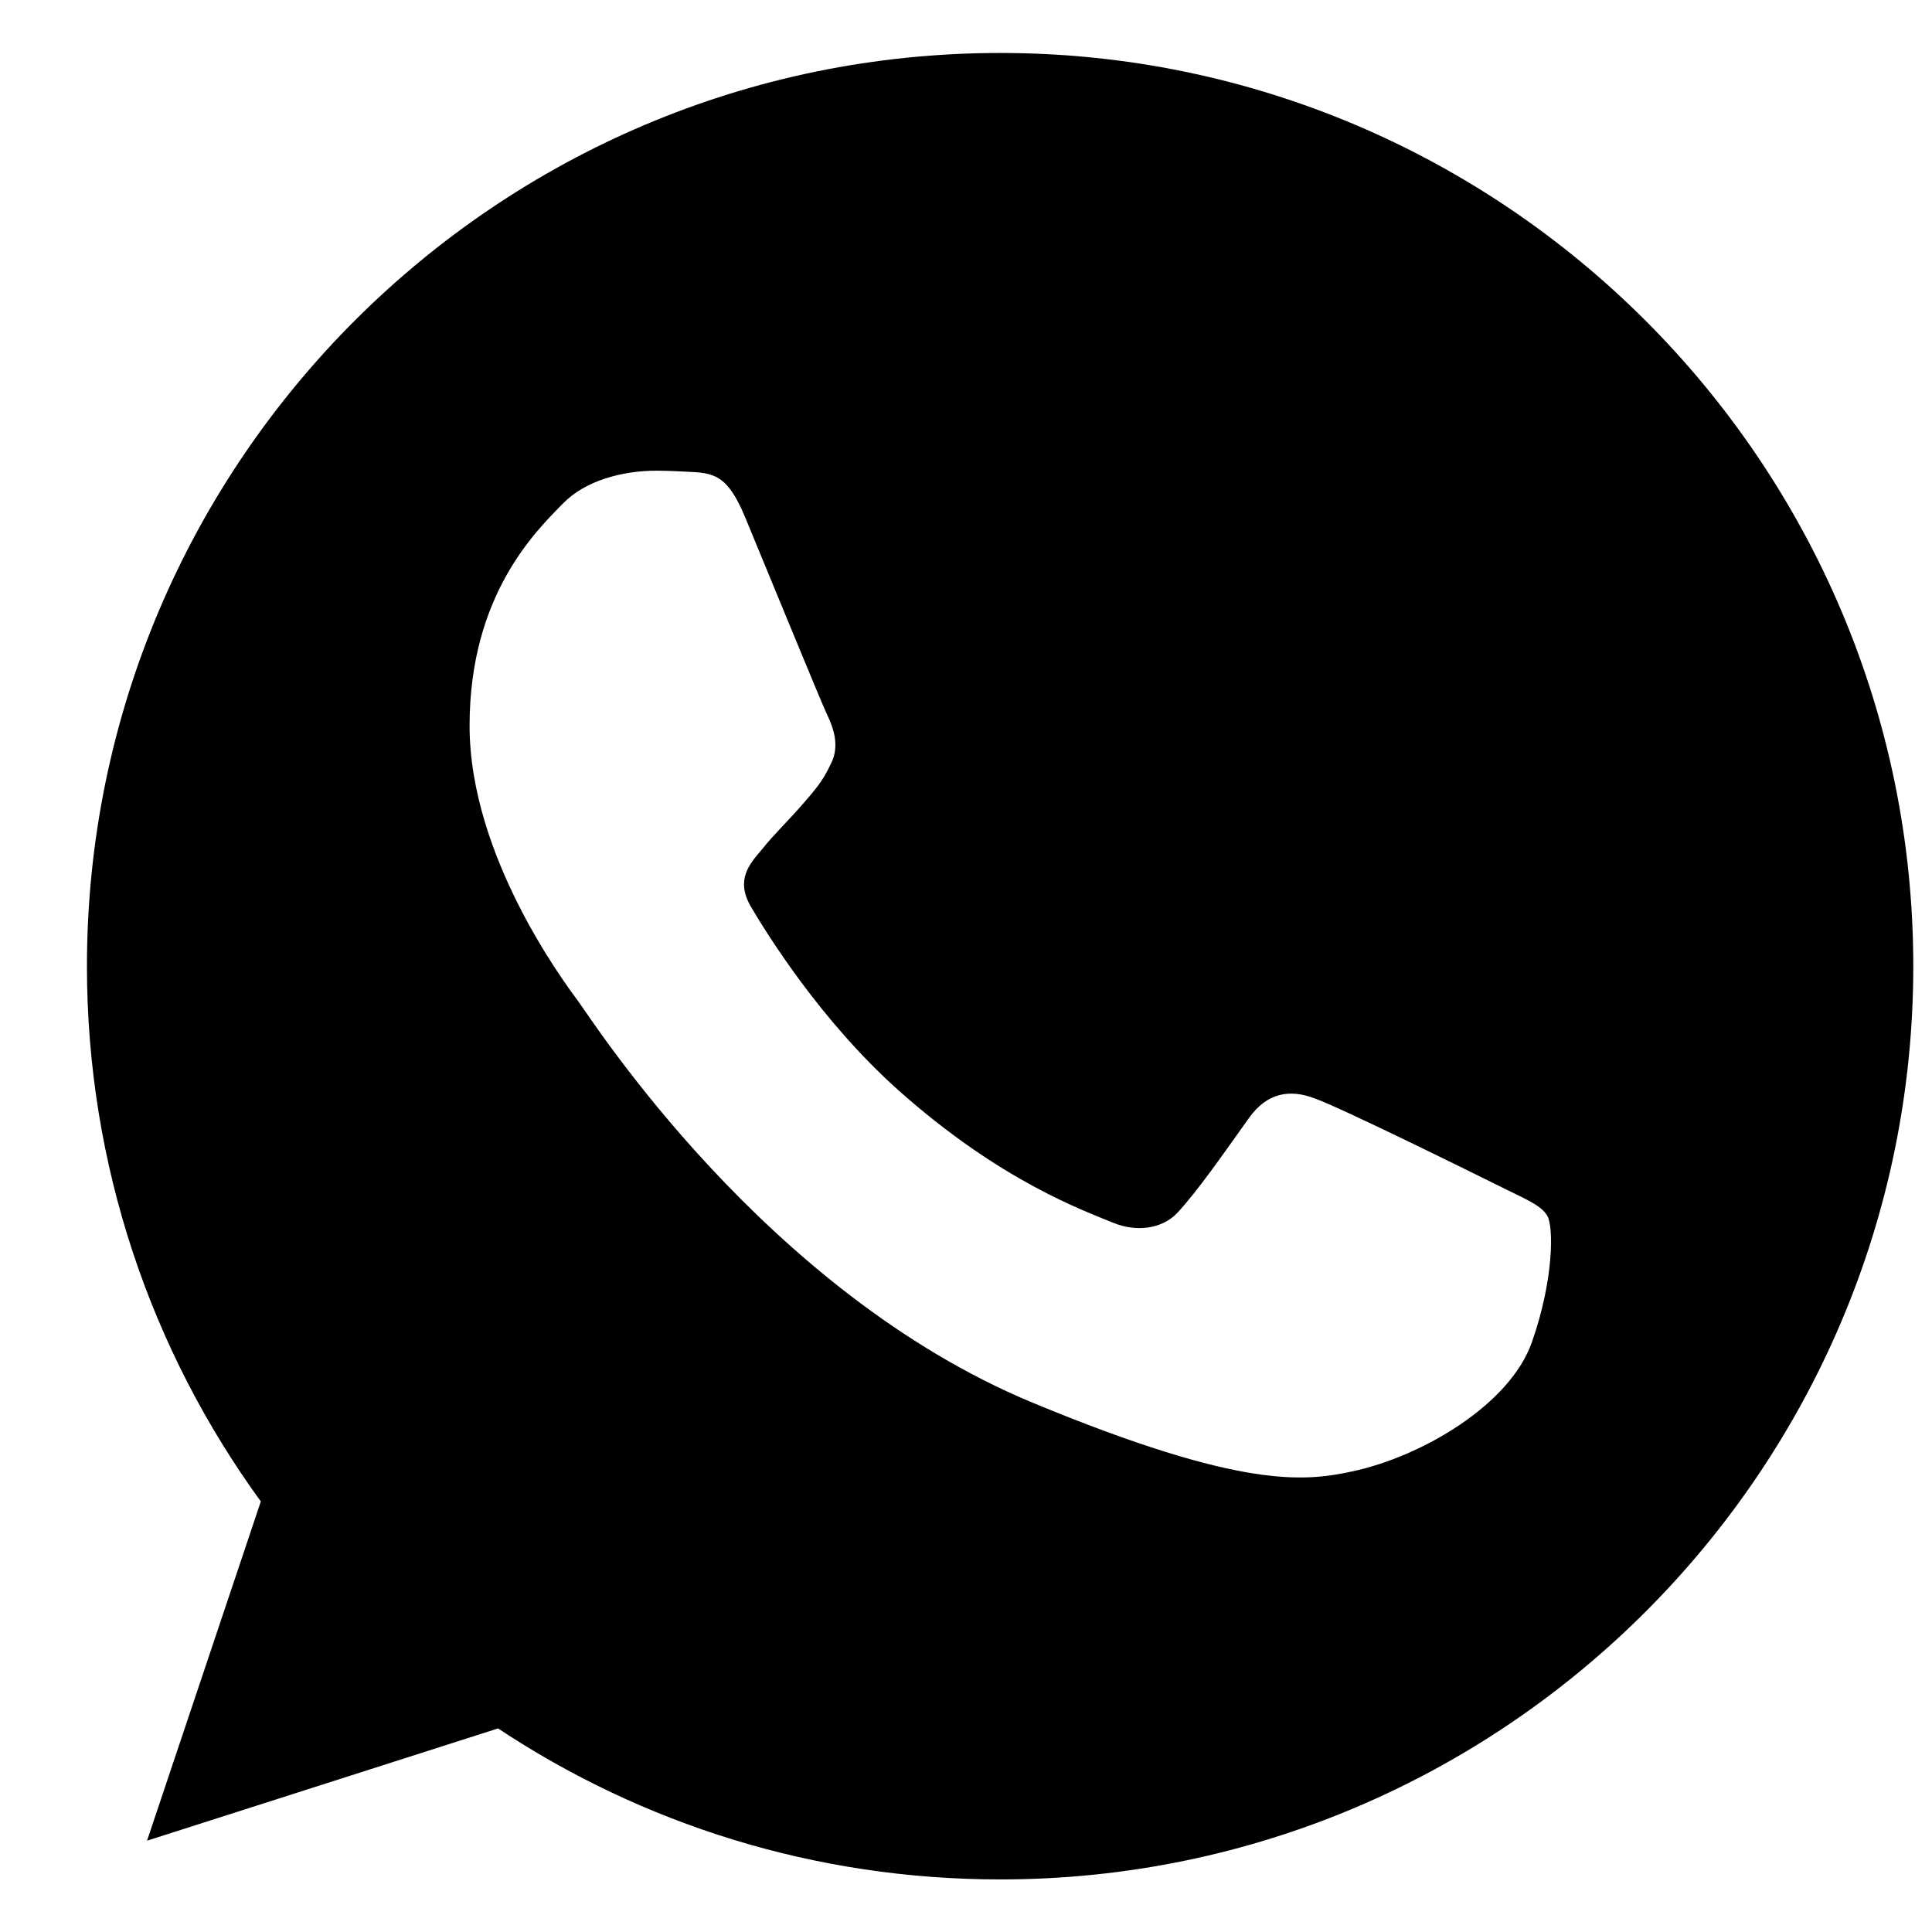 <?xml version="1.0" encoding="utf-8"?>
<svg width="28" height="28" viewBox="0 0 19 19" xmlns="http://www.w3.org/2000/svg">
  <path d="M9.838 0.521H9.834C4.882 0.521 0.855 4.549 0.855 9.502C0.855 11.466 1.489 13.287 2.565 14.766L1.446 18.102L4.898 16.998C6.318 17.939 8.012 18.483 9.838 18.483C14.79 18.483 18.816 14.454 18.816 9.502C18.816 4.55 14.79 0.521 9.838 0.521ZM15.064 13.203C14.847 13.815 13.987 14.322 13.301 14.47C12.832 14.57 12.219 14.65 10.156 13.795C7.517 12.701 5.817 10.02 5.685 9.845C5.558 9.671 4.618 8.425 4.618 7.137C4.618 5.848 5.273 5.221 5.537 4.951C5.753 4.73 6.111 4.629 6.455 4.629C6.566 4.629 6.666 4.635 6.756 4.639C7.019 4.65 7.152 4.666 7.326 5.082C7.543 5.604 8.07 6.893 8.133 7.026C8.197 7.158 8.261 7.338 8.171 7.512C8.087 7.691 8.013 7.771 7.88 7.924C7.748 8.076 7.622 8.193 7.49 8.357C7.369 8.5 7.232 8.652 7.384 8.916C7.537 9.174 8.065 10.035 8.841 10.727C9.844 11.619 10.656 11.904 10.947 12.025C11.164 12.115 11.422 12.094 11.58 11.926C11.781 11.709 12.029 11.35 12.282 10.996C12.462 10.742 12.688 10.711 12.926 10.801C13.169 10.885 14.452 11.519 14.716 11.65C14.979 11.783 15.153 11.846 15.217 11.957C15.28 12.068 15.28 12.59 15.064 13.203Z" />
</svg>